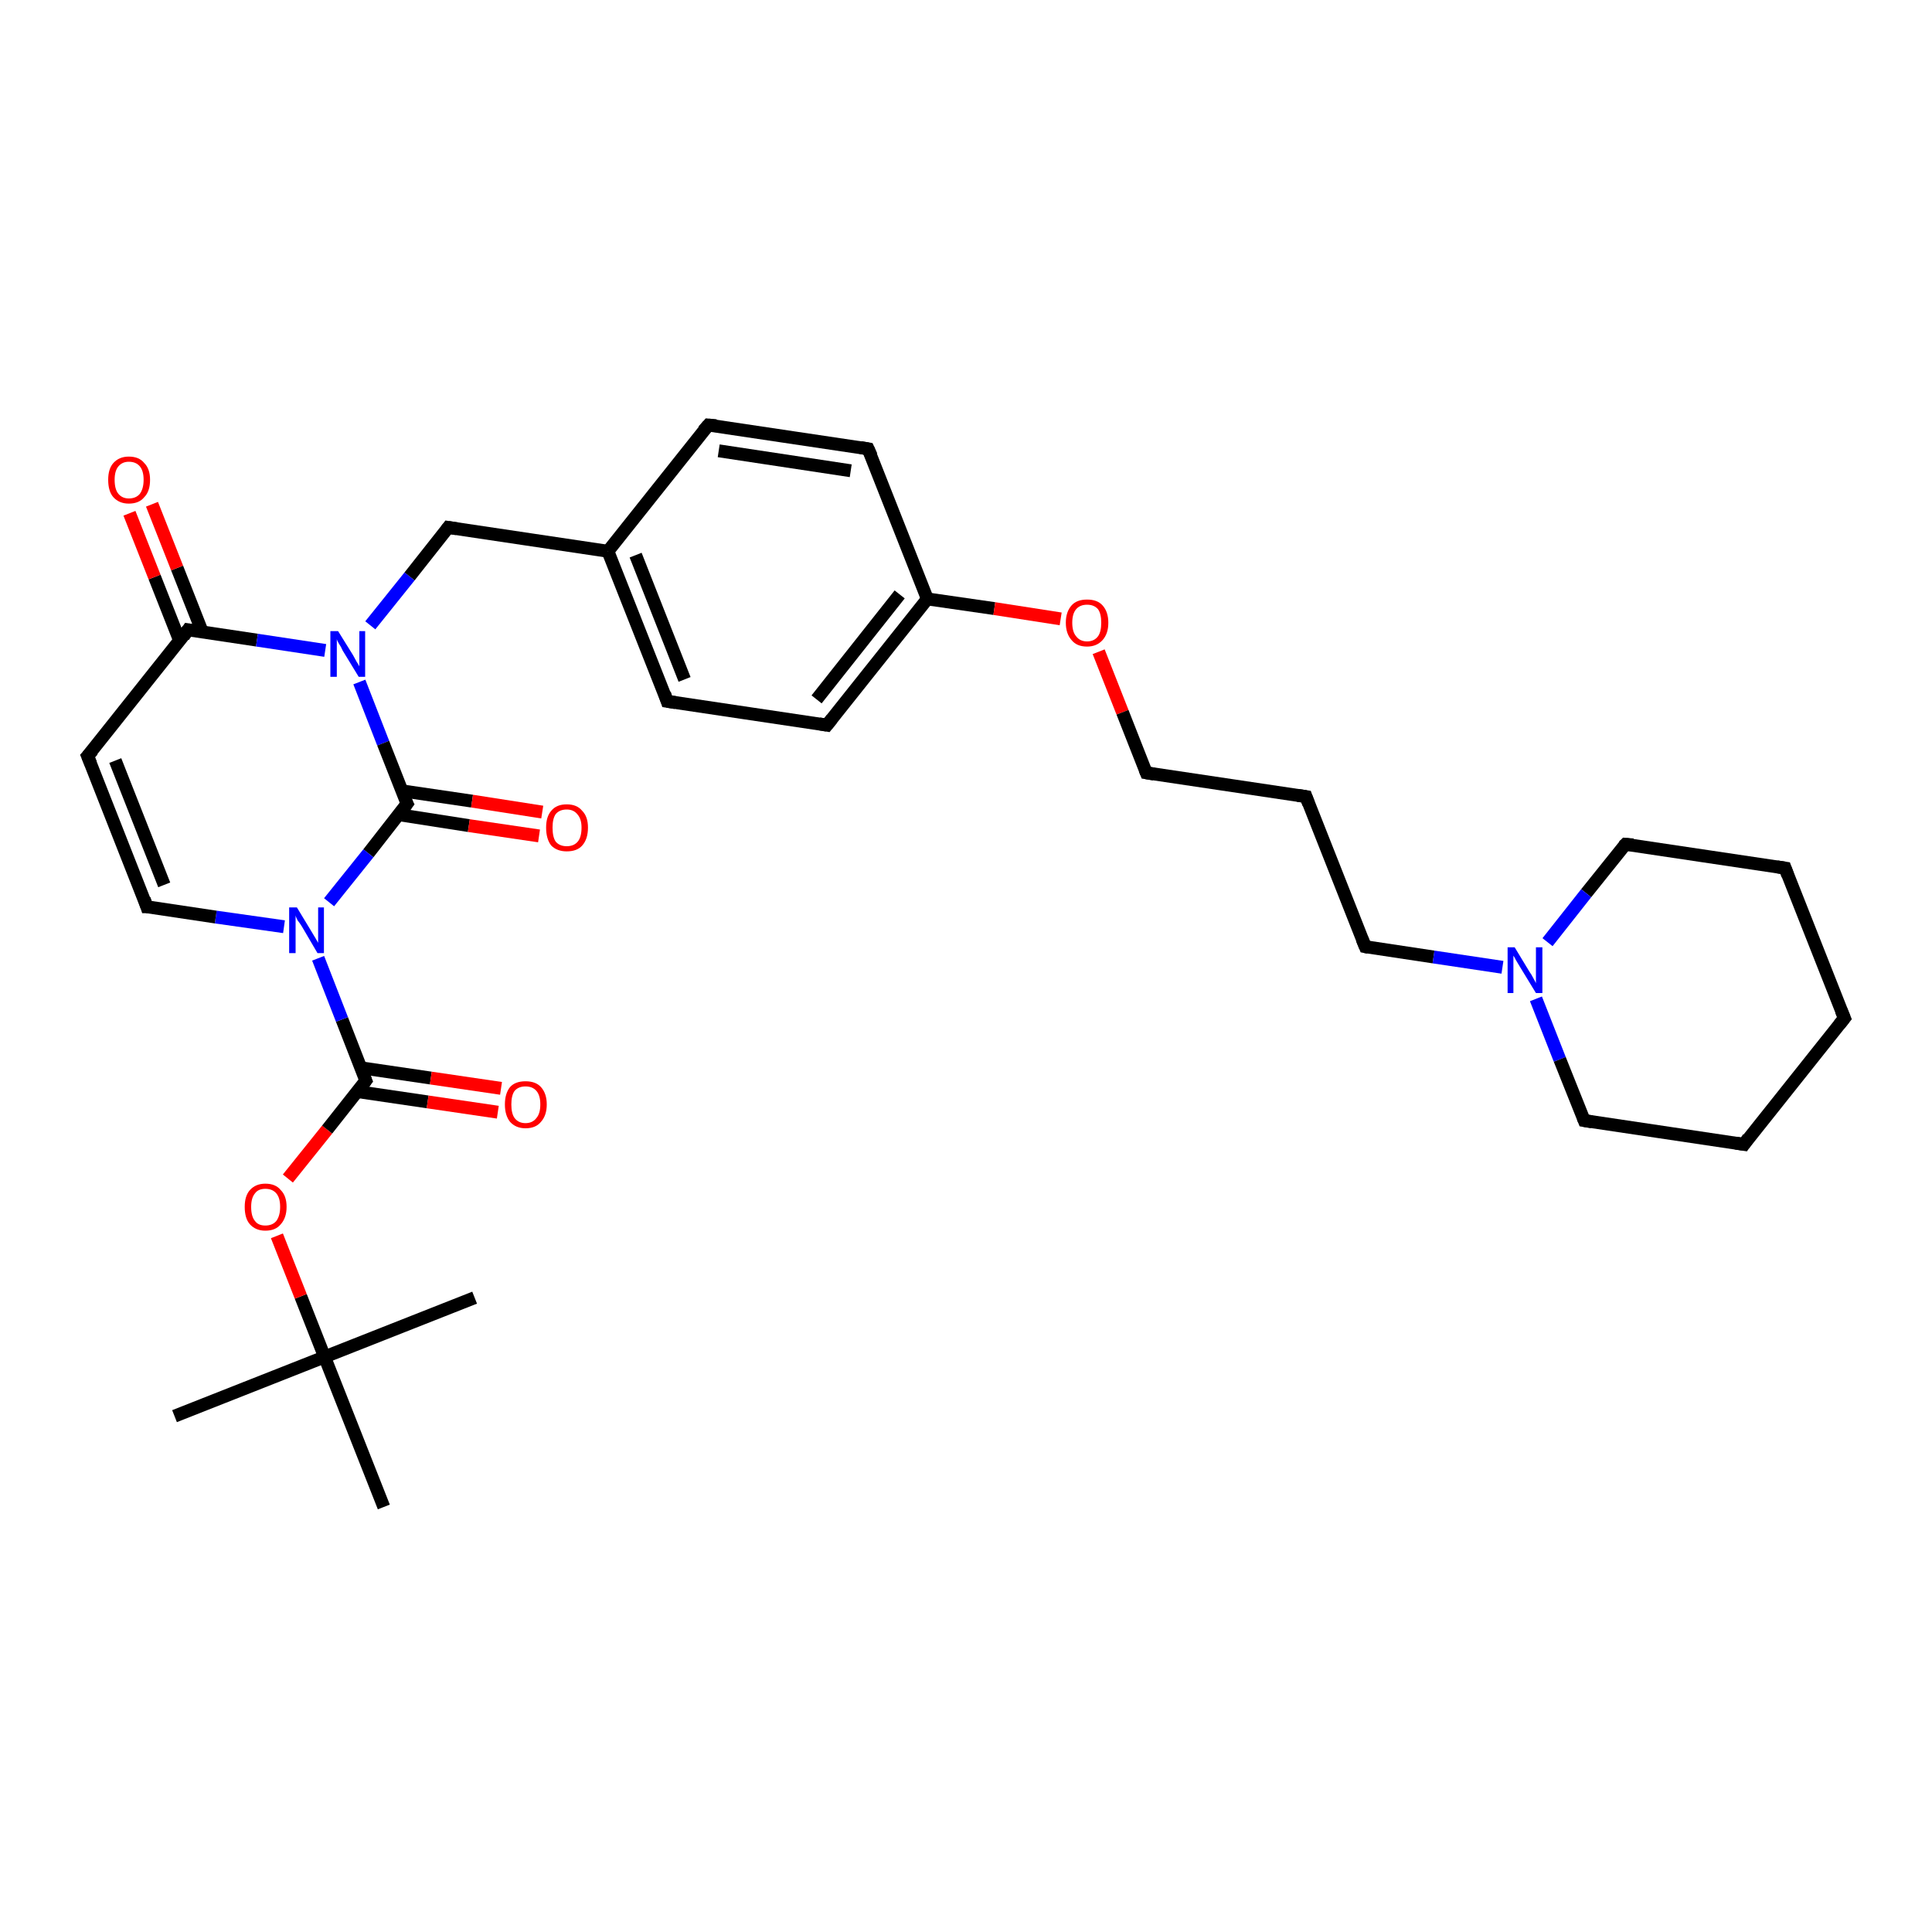 <?xml version='1.0' encoding='iso-8859-1'?>
<svg version='1.1' baseProfile='full'
              xmlns='http://www.w3.org/2000/svg'
                      xmlns:rdkit='http://www.rdkit.org/xml'
                      xmlns:xlink='http://www.w3.org/1999/xlink'
                  xml:space='preserve'
width='300px' height='300px' viewBox='0 0 300 300'>
<!-- END OF HEADER -->
<rect style='opacity:1.0;fill:#FFFFFF;stroke:none' width='300.0' height='300.0' x='0.0' y='0.0'> </rect>
<path class='bond-0 atom-0 atom-1' d='M 27.1,219.9 L 50.4,210.7' style='fill:none;fill-rule:evenodd;stroke:#000000;stroke-width:2.0px;stroke-linecap:butt;stroke-linejoin:miter;stroke-opacity:1' />
<path class='bond-1 atom-1 atom-2' d='M 50.4,210.7 L 73.7,201.5' style='fill:none;fill-rule:evenodd;stroke:#000000;stroke-width:2.0px;stroke-linecap:butt;stroke-linejoin:miter;stroke-opacity:1' />
<path class='bond-2 atom-1 atom-3' d='M 50.4,210.7 L 59.6,234.0' style='fill:none;fill-rule:evenodd;stroke:#000000;stroke-width:2.0px;stroke-linecap:butt;stroke-linejoin:miter;stroke-opacity:1' />
<path class='bond-3 atom-1 atom-4' d='M 50.4,210.7 L 46.7,201.3' style='fill:none;fill-rule:evenodd;stroke:#000000;stroke-width:2.0px;stroke-linecap:butt;stroke-linejoin:miter;stroke-opacity:1' />
<path class='bond-3 atom-1 atom-4' d='M 46.7,201.3 L 43.0,191.9' style='fill:none;fill-rule:evenodd;stroke:#FF0000;stroke-width:2.0px;stroke-linecap:butt;stroke-linejoin:miter;stroke-opacity:1' />
<path class='bond-4 atom-4 atom-5' d='M 44.7,183.0 L 50.8,175.4' style='fill:none;fill-rule:evenodd;stroke:#FF0000;stroke-width:2.0px;stroke-linecap:butt;stroke-linejoin:miter;stroke-opacity:1' />
<path class='bond-4 atom-4 atom-5' d='M 50.8,175.4 L 56.8,167.8' style='fill:none;fill-rule:evenodd;stroke:#000000;stroke-width:2.0px;stroke-linecap:butt;stroke-linejoin:miter;stroke-opacity:1' />
<path class='bond-5 atom-5 atom-6' d='M 55.5,169.5 L 66.4,171.1' style='fill:none;fill-rule:evenodd;stroke:#000000;stroke-width:2.0px;stroke-linecap:butt;stroke-linejoin:miter;stroke-opacity:1' />
<path class='bond-5 atom-5 atom-6' d='M 66.4,171.1 L 77.3,172.7' style='fill:none;fill-rule:evenodd;stroke:#FF0000;stroke-width:2.0px;stroke-linecap:butt;stroke-linejoin:miter;stroke-opacity:1' />
<path class='bond-5 atom-5 atom-6' d='M 56.0,165.8 L 66.9,167.4' style='fill:none;fill-rule:evenodd;stroke:#000000;stroke-width:2.0px;stroke-linecap:butt;stroke-linejoin:miter;stroke-opacity:1' />
<path class='bond-5 atom-5 atom-6' d='M 66.9,167.4 L 77.8,169.0' style='fill:none;fill-rule:evenodd;stroke:#FF0000;stroke-width:2.0px;stroke-linecap:butt;stroke-linejoin:miter;stroke-opacity:1' />
<path class='bond-6 atom-5 atom-7' d='M 56.8,167.8 L 53.1,158.3' style='fill:none;fill-rule:evenodd;stroke:#000000;stroke-width:2.0px;stroke-linecap:butt;stroke-linejoin:miter;stroke-opacity:1' />
<path class='bond-6 atom-5 atom-7' d='M 53.1,158.3 L 49.4,148.8' style='fill:none;fill-rule:evenodd;stroke:#0000FF;stroke-width:2.0px;stroke-linecap:butt;stroke-linejoin:miter;stroke-opacity:1' />
<path class='bond-7 atom-7 atom-8' d='M 44.1,143.9 L 33.5,142.4' style='fill:none;fill-rule:evenodd;stroke:#0000FF;stroke-width:2.0px;stroke-linecap:butt;stroke-linejoin:miter;stroke-opacity:1' />
<path class='bond-7 atom-7 atom-8' d='M 33.5,142.4 L 22.8,140.8' style='fill:none;fill-rule:evenodd;stroke:#000000;stroke-width:2.0px;stroke-linecap:butt;stroke-linejoin:miter;stroke-opacity:1' />
<path class='bond-8 atom-8 atom-9' d='M 22.8,140.8 L 13.6,117.4' style='fill:none;fill-rule:evenodd;stroke:#000000;stroke-width:2.0px;stroke-linecap:butt;stroke-linejoin:miter;stroke-opacity:1' />
<path class='bond-8 atom-8 atom-9' d='M 25.5,137.4 L 17.9,118.1' style='fill:none;fill-rule:evenodd;stroke:#000000;stroke-width:2.0px;stroke-linecap:butt;stroke-linejoin:miter;stroke-opacity:1' />
<path class='bond-9 atom-9 atom-10' d='M 13.6,117.4 L 29.2,97.8' style='fill:none;fill-rule:evenodd;stroke:#000000;stroke-width:2.0px;stroke-linecap:butt;stroke-linejoin:miter;stroke-opacity:1' />
<path class='bond-10 atom-10 atom-11' d='M 31.4,98.1 L 27.5,88.2' style='fill:none;fill-rule:evenodd;stroke:#000000;stroke-width:2.0px;stroke-linecap:butt;stroke-linejoin:miter;stroke-opacity:1' />
<path class='bond-10 atom-10 atom-11' d='M 27.5,88.2 L 23.6,78.3' style='fill:none;fill-rule:evenodd;stroke:#FF0000;stroke-width:2.0px;stroke-linecap:butt;stroke-linejoin:miter;stroke-opacity:1' />
<path class='bond-10 atom-10 atom-11' d='M 27.9,99.5 L 24.0,89.6' style='fill:none;fill-rule:evenodd;stroke:#000000;stroke-width:2.0px;stroke-linecap:butt;stroke-linejoin:miter;stroke-opacity:1' />
<path class='bond-10 atom-10 atom-11' d='M 24.0,89.6 L 20.1,79.7' style='fill:none;fill-rule:evenodd;stroke:#FF0000;stroke-width:2.0px;stroke-linecap:butt;stroke-linejoin:miter;stroke-opacity:1' />
<path class='bond-11 atom-10 atom-12' d='M 29.2,97.8 L 39.9,99.4' style='fill:none;fill-rule:evenodd;stroke:#000000;stroke-width:2.0px;stroke-linecap:butt;stroke-linejoin:miter;stroke-opacity:1' />
<path class='bond-11 atom-10 atom-12' d='M 39.9,99.4 L 50.5,101.0' style='fill:none;fill-rule:evenodd;stroke:#0000FF;stroke-width:2.0px;stroke-linecap:butt;stroke-linejoin:miter;stroke-opacity:1' />
<path class='bond-12 atom-12 atom-13' d='M 57.5,97.1 L 63.6,89.5' style='fill:none;fill-rule:evenodd;stroke:#0000FF;stroke-width:2.0px;stroke-linecap:butt;stroke-linejoin:miter;stroke-opacity:1' />
<path class='bond-12 atom-12 atom-13' d='M 63.6,89.5 L 69.6,81.9' style='fill:none;fill-rule:evenodd;stroke:#000000;stroke-width:2.0px;stroke-linecap:butt;stroke-linejoin:miter;stroke-opacity:1' />
<path class='bond-13 atom-13 atom-14' d='M 69.6,81.9 L 94.4,85.6' style='fill:none;fill-rule:evenodd;stroke:#000000;stroke-width:2.0px;stroke-linecap:butt;stroke-linejoin:miter;stroke-opacity:1' />
<path class='bond-14 atom-14 atom-15' d='M 94.4,85.6 L 103.6,108.9' style='fill:none;fill-rule:evenodd;stroke:#000000;stroke-width:2.0px;stroke-linecap:butt;stroke-linejoin:miter;stroke-opacity:1' />
<path class='bond-14 atom-14 atom-15' d='M 98.7,86.2 L 106.3,105.5' style='fill:none;fill-rule:evenodd;stroke:#000000;stroke-width:2.0px;stroke-linecap:butt;stroke-linejoin:miter;stroke-opacity:1' />
<path class='bond-15 atom-15 atom-16' d='M 103.6,108.9 L 128.4,112.6' style='fill:none;fill-rule:evenodd;stroke:#000000;stroke-width:2.0px;stroke-linecap:butt;stroke-linejoin:miter;stroke-opacity:1' />
<path class='bond-16 atom-16 atom-17' d='M 128.4,112.6 L 144.0,93.0' style='fill:none;fill-rule:evenodd;stroke:#000000;stroke-width:2.0px;stroke-linecap:butt;stroke-linejoin:miter;stroke-opacity:1' />
<path class='bond-16 atom-16 atom-17' d='M 126.8,108.6 L 139.7,92.3' style='fill:none;fill-rule:evenodd;stroke:#000000;stroke-width:2.0px;stroke-linecap:butt;stroke-linejoin:miter;stroke-opacity:1' />
<path class='bond-17 atom-17 atom-18' d='M 144.0,93.0 L 154.4,94.5' style='fill:none;fill-rule:evenodd;stroke:#000000;stroke-width:2.0px;stroke-linecap:butt;stroke-linejoin:miter;stroke-opacity:1' />
<path class='bond-17 atom-17 atom-18' d='M 154.4,94.5 L 164.7,96.1' style='fill:none;fill-rule:evenodd;stroke:#FF0000;stroke-width:2.0px;stroke-linecap:butt;stroke-linejoin:miter;stroke-opacity:1' />
<path class='bond-18 atom-18 atom-19' d='M 170.6,101.2 L 174.3,110.6' style='fill:none;fill-rule:evenodd;stroke:#FF0000;stroke-width:2.0px;stroke-linecap:butt;stroke-linejoin:miter;stroke-opacity:1' />
<path class='bond-18 atom-18 atom-19' d='M 174.3,110.6 L 178.0,120.0' style='fill:none;fill-rule:evenodd;stroke:#000000;stroke-width:2.0px;stroke-linecap:butt;stroke-linejoin:miter;stroke-opacity:1' />
<path class='bond-19 atom-19 atom-20' d='M 178.0,120.0 L 202.8,123.7' style='fill:none;fill-rule:evenodd;stroke:#000000;stroke-width:2.0px;stroke-linecap:butt;stroke-linejoin:miter;stroke-opacity:1' />
<path class='bond-20 atom-20 atom-21' d='M 202.8,123.7 L 212.0,147.0' style='fill:none;fill-rule:evenodd;stroke:#000000;stroke-width:2.0px;stroke-linecap:butt;stroke-linejoin:miter;stroke-opacity:1' />
<path class='bond-21 atom-21 atom-22' d='M 212.0,147.0 L 222.6,148.6' style='fill:none;fill-rule:evenodd;stroke:#000000;stroke-width:2.0px;stroke-linecap:butt;stroke-linejoin:miter;stroke-opacity:1' />
<path class='bond-21 atom-21 atom-22' d='M 222.6,148.6 L 233.3,150.2' style='fill:none;fill-rule:evenodd;stroke:#0000FF;stroke-width:2.0px;stroke-linecap:butt;stroke-linejoin:miter;stroke-opacity:1' />
<path class='bond-22 atom-22 atom-23' d='M 238.5,155.1 L 242.2,164.5' style='fill:none;fill-rule:evenodd;stroke:#0000FF;stroke-width:2.0px;stroke-linecap:butt;stroke-linejoin:miter;stroke-opacity:1' />
<path class='bond-22 atom-22 atom-23' d='M 242.2,164.5 L 246.0,174.0' style='fill:none;fill-rule:evenodd;stroke:#000000;stroke-width:2.0px;stroke-linecap:butt;stroke-linejoin:miter;stroke-opacity:1' />
<path class='bond-23 atom-23 atom-24' d='M 246.0,174.0 L 270.8,177.7' style='fill:none;fill-rule:evenodd;stroke:#000000;stroke-width:2.0px;stroke-linecap:butt;stroke-linejoin:miter;stroke-opacity:1' />
<path class='bond-24 atom-24 atom-25' d='M 270.8,177.7 L 286.4,158.1' style='fill:none;fill-rule:evenodd;stroke:#000000;stroke-width:2.0px;stroke-linecap:butt;stroke-linejoin:miter;stroke-opacity:1' />
<path class='bond-25 atom-25 atom-26' d='M 286.4,158.1 L 277.2,134.8' style='fill:none;fill-rule:evenodd;stroke:#000000;stroke-width:2.0px;stroke-linecap:butt;stroke-linejoin:miter;stroke-opacity:1' />
<path class='bond-26 atom-26 atom-27' d='M 277.2,134.8 L 252.4,131.1' style='fill:none;fill-rule:evenodd;stroke:#000000;stroke-width:2.0px;stroke-linecap:butt;stroke-linejoin:miter;stroke-opacity:1' />
<path class='bond-27 atom-17 atom-28' d='M 144.0,93.0 L 134.8,69.7' style='fill:none;fill-rule:evenodd;stroke:#000000;stroke-width:2.0px;stroke-linecap:butt;stroke-linejoin:miter;stroke-opacity:1' />
<path class='bond-28 atom-28 atom-29' d='M 134.8,69.7 L 110.0,66.0' style='fill:none;fill-rule:evenodd;stroke:#000000;stroke-width:2.0px;stroke-linecap:butt;stroke-linejoin:miter;stroke-opacity:1' />
<path class='bond-28 atom-28 atom-29' d='M 132.1,73.1 L 111.6,70.0' style='fill:none;fill-rule:evenodd;stroke:#000000;stroke-width:2.0px;stroke-linecap:butt;stroke-linejoin:miter;stroke-opacity:1' />
<path class='bond-29 atom-12 atom-30' d='M 55.8,105.9 L 59.5,115.4' style='fill:none;fill-rule:evenodd;stroke:#0000FF;stroke-width:2.0px;stroke-linecap:butt;stroke-linejoin:miter;stroke-opacity:1' />
<path class='bond-29 atom-12 atom-30' d='M 59.5,115.4 L 63.2,124.8' style='fill:none;fill-rule:evenodd;stroke:#000000;stroke-width:2.0px;stroke-linecap:butt;stroke-linejoin:miter;stroke-opacity:1' />
<path class='bond-30 atom-30 atom-31' d='M 61.9,126.5 L 72.8,128.2' style='fill:none;fill-rule:evenodd;stroke:#000000;stroke-width:2.0px;stroke-linecap:butt;stroke-linejoin:miter;stroke-opacity:1' />
<path class='bond-30 atom-30 atom-31' d='M 72.8,128.2 L 83.7,129.8' style='fill:none;fill-rule:evenodd;stroke:#FF0000;stroke-width:2.0px;stroke-linecap:butt;stroke-linejoin:miter;stroke-opacity:1' />
<path class='bond-30 atom-30 atom-31' d='M 62.4,122.8 L 73.3,124.4' style='fill:none;fill-rule:evenodd;stroke:#000000;stroke-width:2.0px;stroke-linecap:butt;stroke-linejoin:miter;stroke-opacity:1' />
<path class='bond-30 atom-30 atom-31' d='M 73.3,124.4 L 84.2,126.1' style='fill:none;fill-rule:evenodd;stroke:#FF0000;stroke-width:2.0px;stroke-linecap:butt;stroke-linejoin:miter;stroke-opacity:1' />
<path class='bond-31 atom-30 atom-7' d='M 63.2,124.8 L 57.2,132.5' style='fill:none;fill-rule:evenodd;stroke:#000000;stroke-width:2.0px;stroke-linecap:butt;stroke-linejoin:miter;stroke-opacity:1' />
<path class='bond-31 atom-30 atom-7' d='M 57.2,132.5 L 51.1,140.1' style='fill:none;fill-rule:evenodd;stroke:#0000FF;stroke-width:2.0px;stroke-linecap:butt;stroke-linejoin:miter;stroke-opacity:1' />
<path class='bond-32 atom-29 atom-14' d='M 110.0,66.0 L 94.4,85.6' style='fill:none;fill-rule:evenodd;stroke:#000000;stroke-width:2.0px;stroke-linecap:butt;stroke-linejoin:miter;stroke-opacity:1' />
<path class='bond-33 atom-27 atom-22' d='M 252.4,131.1 L 246.3,138.7' style='fill:none;fill-rule:evenodd;stroke:#000000;stroke-width:2.0px;stroke-linecap:butt;stroke-linejoin:miter;stroke-opacity:1' />
<path class='bond-33 atom-27 atom-22' d='M 246.3,138.7 L 240.3,146.3' style='fill:none;fill-rule:evenodd;stroke:#0000FF;stroke-width:2.0px;stroke-linecap:butt;stroke-linejoin:miter;stroke-opacity:1' />
<path d='M 56.5,168.2 L 56.8,167.8 L 56.6,167.3' style='fill:none;stroke:#000000;stroke-width:2.0px;stroke-linecap:butt;stroke-linejoin:miter;stroke-opacity:1;' />
<path d='M 23.4,140.8 L 22.8,140.8 L 22.4,139.6' style='fill:none;stroke:#000000;stroke-width:2.0px;stroke-linecap:butt;stroke-linejoin:miter;stroke-opacity:1;' />
<path d='M 14.1,118.6 L 13.6,117.4 L 14.4,116.5' style='fill:none;stroke:#000000;stroke-width:2.0px;stroke-linecap:butt;stroke-linejoin:miter;stroke-opacity:1;' />
<path d='M 28.5,98.8 L 29.2,97.8 L 29.8,97.9' style='fill:none;stroke:#000000;stroke-width:2.0px;stroke-linecap:butt;stroke-linejoin:miter;stroke-opacity:1;' />
<path d='M 69.3,82.3 L 69.6,81.9 L 70.9,82.1' style='fill:none;stroke:#000000;stroke-width:2.0px;stroke-linecap:butt;stroke-linejoin:miter;stroke-opacity:1;' />
<path d='M 103.2,107.7 L 103.6,108.9 L 104.9,109.1' style='fill:none;stroke:#000000;stroke-width:2.0px;stroke-linecap:butt;stroke-linejoin:miter;stroke-opacity:1;' />
<path d='M 127.2,112.4 L 128.4,112.6 L 129.2,111.6' style='fill:none;stroke:#000000;stroke-width:2.0px;stroke-linecap:butt;stroke-linejoin:miter;stroke-opacity:1;' />
<path d='M 177.8,119.5 L 178.0,120.0 L 179.2,120.2' style='fill:none;stroke:#000000;stroke-width:2.0px;stroke-linecap:butt;stroke-linejoin:miter;stroke-opacity:1;' />
<path d='M 201.5,123.5 L 202.8,123.7 L 203.2,124.8' style='fill:none;stroke:#000000;stroke-width:2.0px;stroke-linecap:butt;stroke-linejoin:miter;stroke-opacity:1;' />
<path d='M 211.5,145.8 L 212.0,147.0 L 212.5,147.1' style='fill:none;stroke:#000000;stroke-width:2.0px;stroke-linecap:butt;stroke-linejoin:miter;stroke-opacity:1;' />
<path d='M 245.8,173.5 L 246.0,174.0 L 247.2,174.2' style='fill:none;stroke:#000000;stroke-width:2.0px;stroke-linecap:butt;stroke-linejoin:miter;stroke-opacity:1;' />
<path d='M 269.5,177.5 L 270.8,177.7 L 271.5,176.7' style='fill:none;stroke:#000000;stroke-width:2.0px;stroke-linecap:butt;stroke-linejoin:miter;stroke-opacity:1;' />
<path d='M 285.6,159.1 L 286.4,158.1 L 285.9,156.9' style='fill:none;stroke:#000000;stroke-width:2.0px;stroke-linecap:butt;stroke-linejoin:miter;stroke-opacity:1;' />
<path d='M 277.6,135.9 L 277.2,134.8 L 275.9,134.6' style='fill:none;stroke:#000000;stroke-width:2.0px;stroke-linecap:butt;stroke-linejoin:miter;stroke-opacity:1;' />
<path d='M 253.6,131.2 L 252.4,131.1 L 252.1,131.4' style='fill:none;stroke:#000000;stroke-width:2.0px;stroke-linecap:butt;stroke-linejoin:miter;stroke-opacity:1;' />
<path d='M 135.3,70.8 L 134.8,69.7 L 133.6,69.5' style='fill:none;stroke:#000000;stroke-width:2.0px;stroke-linecap:butt;stroke-linejoin:miter;stroke-opacity:1;' />
<path d='M 111.2,66.1 L 110.0,66.0 L 109.2,66.9' style='fill:none;stroke:#000000;stroke-width:2.0px;stroke-linecap:butt;stroke-linejoin:miter;stroke-opacity:1;' />
<path d='M 63.0,124.4 L 63.2,124.8 L 62.9,125.2' style='fill:none;stroke:#000000;stroke-width:2.0px;stroke-linecap:butt;stroke-linejoin:miter;stroke-opacity:1;' />
<path class='atom-4' d='M 38.0 187.4
Q 38.0 185.7, 38.8 184.8
Q 39.7 183.8, 41.2 183.8
Q 42.8 183.8, 43.6 184.8
Q 44.5 185.7, 44.5 187.4
Q 44.5 189.1, 43.6 190.1
Q 42.8 191.1, 41.2 191.1
Q 39.7 191.1, 38.8 190.1
Q 38.0 189.2, 38.0 187.4
M 41.2 190.3
Q 42.3 190.3, 42.9 189.6
Q 43.5 188.8, 43.5 187.4
Q 43.5 186.0, 42.9 185.3
Q 42.3 184.6, 41.2 184.6
Q 40.1 184.6, 39.6 185.3
Q 39.0 186.0, 39.0 187.4
Q 39.0 188.9, 39.6 189.6
Q 40.1 190.3, 41.2 190.3
' fill='#FF0000'/>
<path class='atom-6' d='M 78.4 171.5
Q 78.4 169.8, 79.2 168.8
Q 80.0 167.9, 81.6 167.9
Q 83.2 167.9, 84.0 168.8
Q 84.9 169.8, 84.9 171.5
Q 84.9 173.2, 84.0 174.2
Q 83.2 175.2, 81.6 175.2
Q 80.1 175.2, 79.2 174.2
Q 78.4 173.2, 78.4 171.5
M 81.6 174.4
Q 82.7 174.4, 83.3 173.6
Q 83.9 172.9, 83.9 171.5
Q 83.9 170.1, 83.3 169.4
Q 82.7 168.7, 81.6 168.7
Q 80.5 168.7, 79.9 169.4
Q 79.4 170.1, 79.4 171.5
Q 79.4 172.9, 79.9 173.6
Q 80.5 174.4, 81.6 174.4
' fill='#FF0000'/>
<path class='atom-7' d='M 46.1 140.9
L 48.4 144.7
Q 48.6 145.0, 49.0 145.7
Q 49.4 146.4, 49.4 146.4
L 49.4 140.9
L 50.3 140.9
L 50.3 148.0
L 49.3 148.0
L 46.9 143.9
Q 46.6 143.4, 46.2 142.9
Q 45.9 142.3, 45.9 142.1
L 45.9 148.0
L 44.9 148.0
L 44.9 140.9
L 46.1 140.9
' fill='#0000FF'/>
<path class='atom-11' d='M 16.8 74.5
Q 16.8 72.8, 17.6 71.9
Q 18.5 70.9, 20.0 70.9
Q 21.6 70.9, 22.4 71.9
Q 23.3 72.8, 23.3 74.5
Q 23.3 76.3, 22.4 77.2
Q 21.6 78.2, 20.0 78.2
Q 18.5 78.2, 17.6 77.2
Q 16.8 76.3, 16.8 74.5
M 20.0 77.4
Q 21.1 77.4, 21.7 76.7
Q 22.3 75.9, 22.3 74.5
Q 22.3 73.1, 21.7 72.4
Q 21.1 71.7, 20.0 71.7
Q 19.0 71.7, 18.4 72.4
Q 17.8 73.1, 17.8 74.5
Q 17.8 76.0, 18.4 76.7
Q 19.0 77.4, 20.0 77.4
' fill='#FF0000'/>
<path class='atom-12' d='M 52.5 98.0
L 54.8 101.7
Q 55.0 102.1, 55.4 102.8
Q 55.8 103.4, 55.8 103.5
L 55.8 98.0
L 56.7 98.0
L 56.7 105.1
L 55.7 105.1
L 53.2 101.0
Q 53.0 100.5, 52.6 99.9
Q 52.3 99.4, 52.3 99.2
L 52.3 105.1
L 51.3 105.1
L 51.3 98.0
L 52.5 98.0
' fill='#0000FF'/>
<path class='atom-18' d='M 165.5 96.7
Q 165.5 95.0, 166.4 94.0
Q 167.2 93.1, 168.8 93.1
Q 170.4 93.1, 171.2 94.0
Q 172.1 95.0, 172.1 96.7
Q 172.1 98.4, 171.2 99.4
Q 170.3 100.4, 168.8 100.4
Q 167.2 100.4, 166.4 99.4
Q 165.5 98.4, 165.5 96.7
M 168.8 99.6
Q 169.9 99.6, 170.5 98.8
Q 171.0 98.1, 171.0 96.7
Q 171.0 95.3, 170.5 94.6
Q 169.9 93.9, 168.8 93.9
Q 167.7 93.9, 167.1 94.6
Q 166.5 95.3, 166.5 96.7
Q 166.5 98.1, 167.1 98.8
Q 167.7 99.6, 168.8 99.6
' fill='#FF0000'/>
<path class='atom-22' d='M 235.2 147.1
L 237.5 150.9
Q 237.8 151.3, 238.1 151.9
Q 238.5 152.6, 238.5 152.7
L 238.5 147.1
L 239.5 147.1
L 239.5 154.2
L 238.5 154.2
L 236.0 150.1
Q 235.7 149.6, 235.4 149.1
Q 235.1 148.5, 235.0 148.4
L 235.0 154.2
L 234.1 154.2
L 234.1 147.1
L 235.2 147.1
' fill='#0000FF'/>
<path class='atom-31' d='M 84.8 128.5
Q 84.8 126.8, 85.6 125.9
Q 86.4 124.9, 88.0 124.9
Q 89.6 124.9, 90.4 125.9
Q 91.3 126.8, 91.3 128.5
Q 91.3 130.3, 90.4 131.3
Q 89.6 132.2, 88.0 132.2
Q 86.5 132.2, 85.6 131.3
Q 84.8 130.3, 84.8 128.5
M 88.0 131.4
Q 89.1 131.4, 89.7 130.7
Q 90.3 130.0, 90.3 128.5
Q 90.3 127.2, 89.7 126.5
Q 89.1 125.7, 88.0 125.7
Q 86.9 125.7, 86.3 126.4
Q 85.8 127.1, 85.8 128.5
Q 85.8 130.0, 86.3 130.7
Q 86.9 131.4, 88.0 131.4
' fill='#FF0000'/>
</svg>
